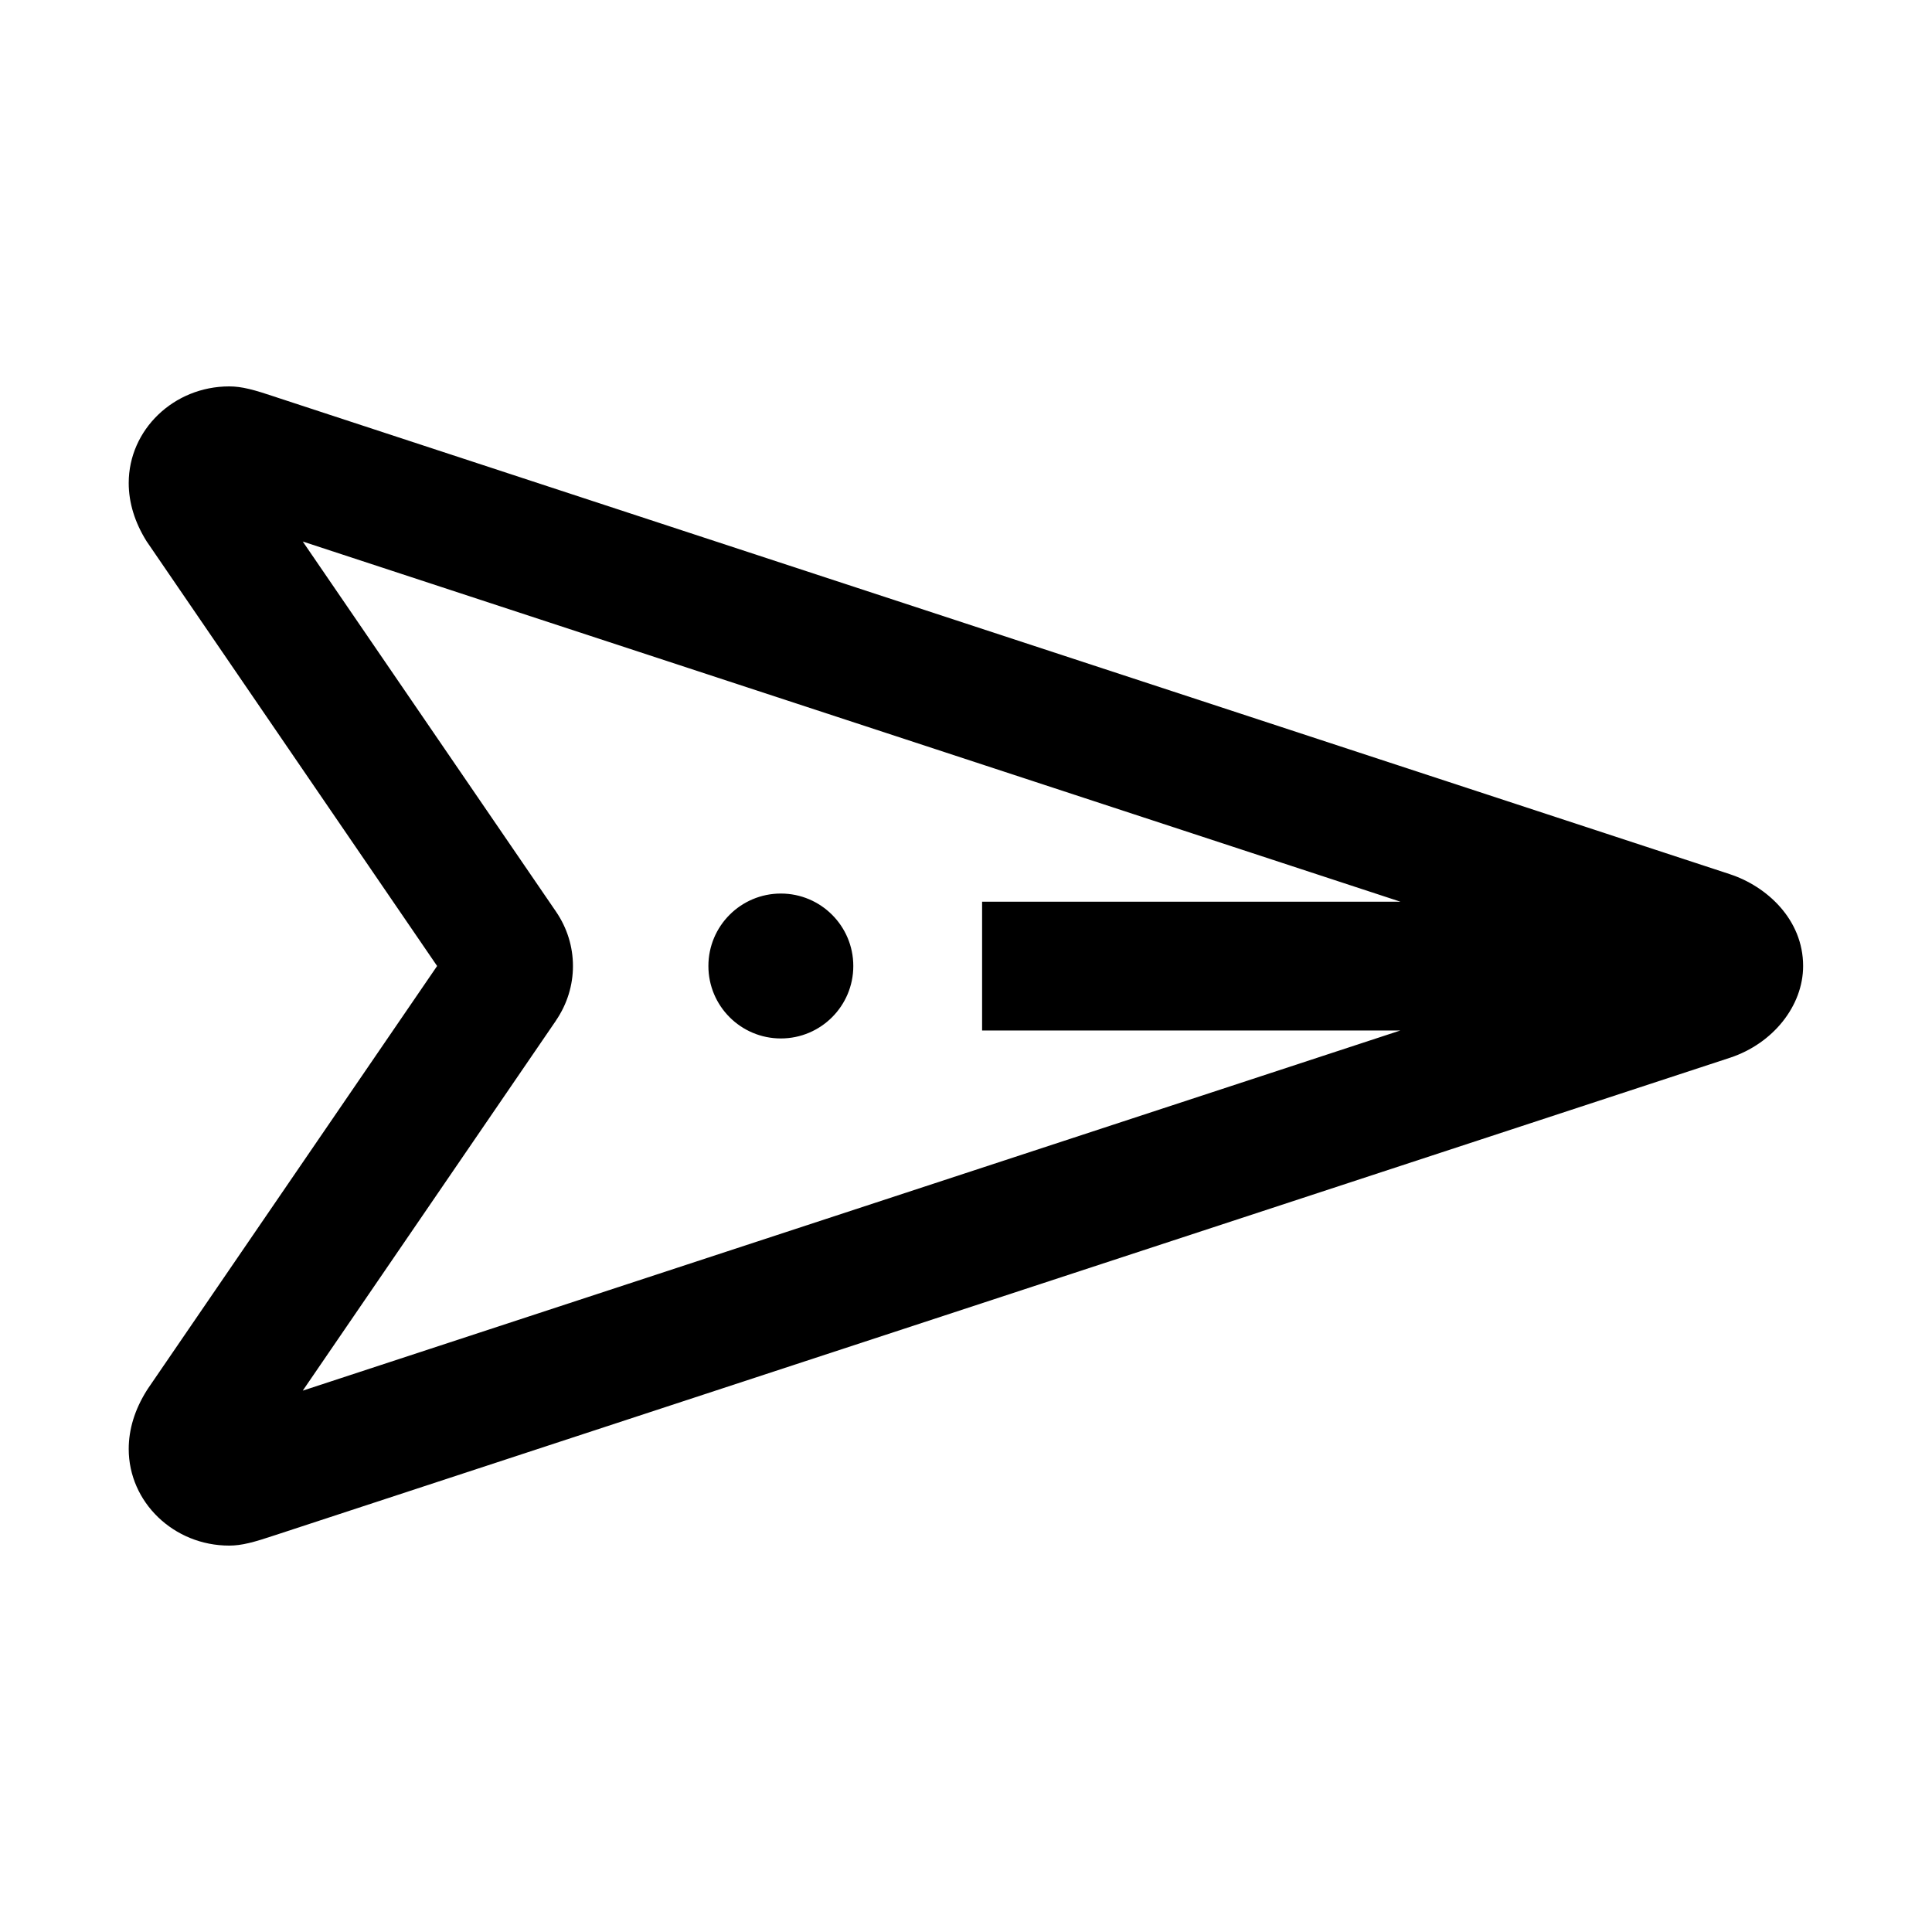<svg width="24" height="24" viewBox="0 0 24 24" xmlns="http://www.w3.org/2000/svg">
<path d="M21.491 10.86L3.445 4.939L3.425 4.932C3.153 4.841 3.005 4.8 2.847 4.8C2.159 4.8 1.599 5.338 1.599 6C1.599 6.245 1.674 6.489 1.821 6.724L5.43 12L1.839 17.248L1.821 17.276C1.674 17.511 1.599 17.755 1.599 18C1.599 18.662 2.159 19.2 2.847 19.2C3.004 19.2 3.152 19.159 3.425 19.068L21.49 13.14C22.025 12.964 22.399 12.495 22.399 12C22.399 11.419 21.943 11.008 21.49 10.86H21.491ZM6.906 12.678C7.188 12.266 7.188 11.734 6.906 11.323L3.761 6.727L17.396 11.201H12.2V12.801H17.396L3.761 17.275L6.906 12.679V12.678ZM10.6 12C10.6 12.497 10.197 12.9 9.7 12.9C9.203 12.9 8.8 12.497 8.8 12C8.8 11.503 9.203 11.1 9.7 11.1C10.197 11.1 10.6 11.503 10.6 12Z"/>
</svg>
